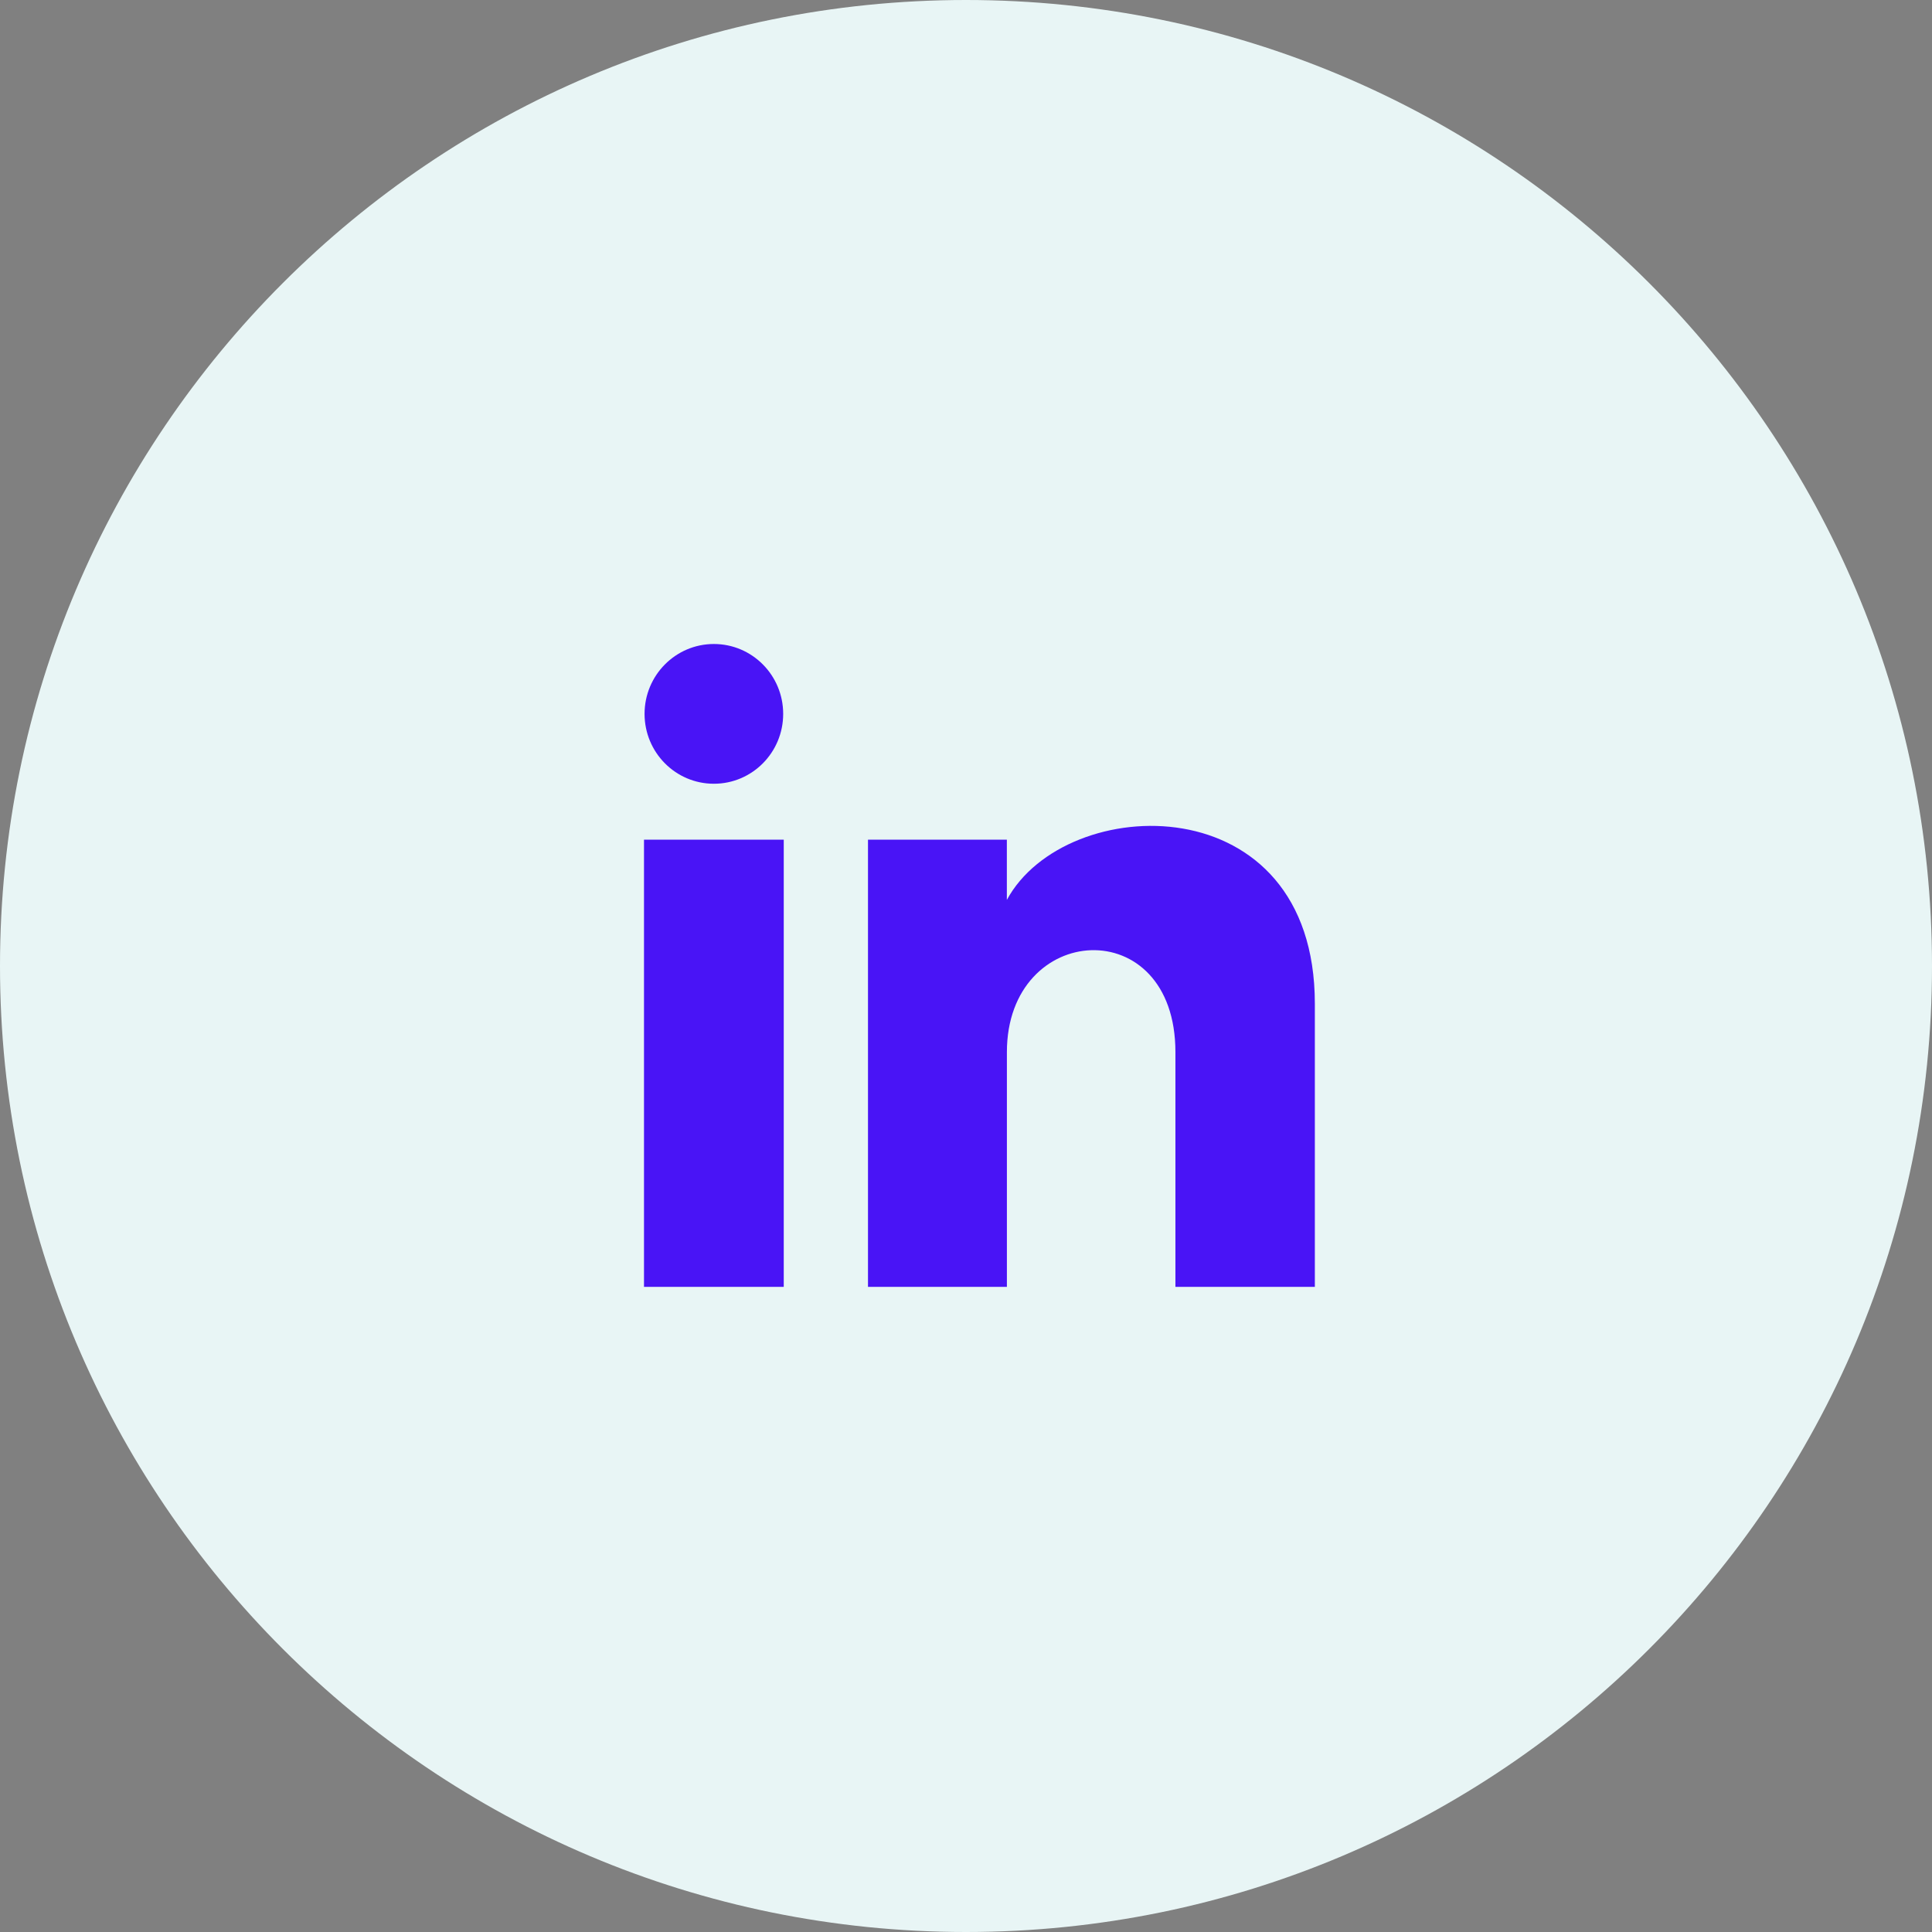 <svg width="48" height="48" viewBox="0 0 48 48" fill="none" xmlns="http://www.w3.org/2000/svg">
<rect x="0" y="0" width="48" height="48" fill="#808080" stroke="none"/>
<path d="M0 24C0 10.745 10.745 0 24 0C37.255 0 48 10.745 48 24C48 37.255 37.255 48 24 48C10.745 48 0 37.255 0 24Z" fill="#E8F5F5"/>
<path d="M19.458 17.736C19.458 18.695 18.688 19.472 17.736 19.472C16.785 19.472 16.014 18.695 16.014 17.736C16.014 16.778 16.785 16 17.736 16C18.688 16 19.458 16.778 19.458 17.736ZM19.472 20.861H16V31.972H19.472V20.861ZM25.015 20.861H21.565V31.972H25.016V26.14C25.016 22.896 29.203 22.631 29.203 26.14V31.972H32.667V24.937C32.667 19.465 26.471 19.664 25.015 22.358V20.861Z" fill="#4914F6"/>
</svg>
